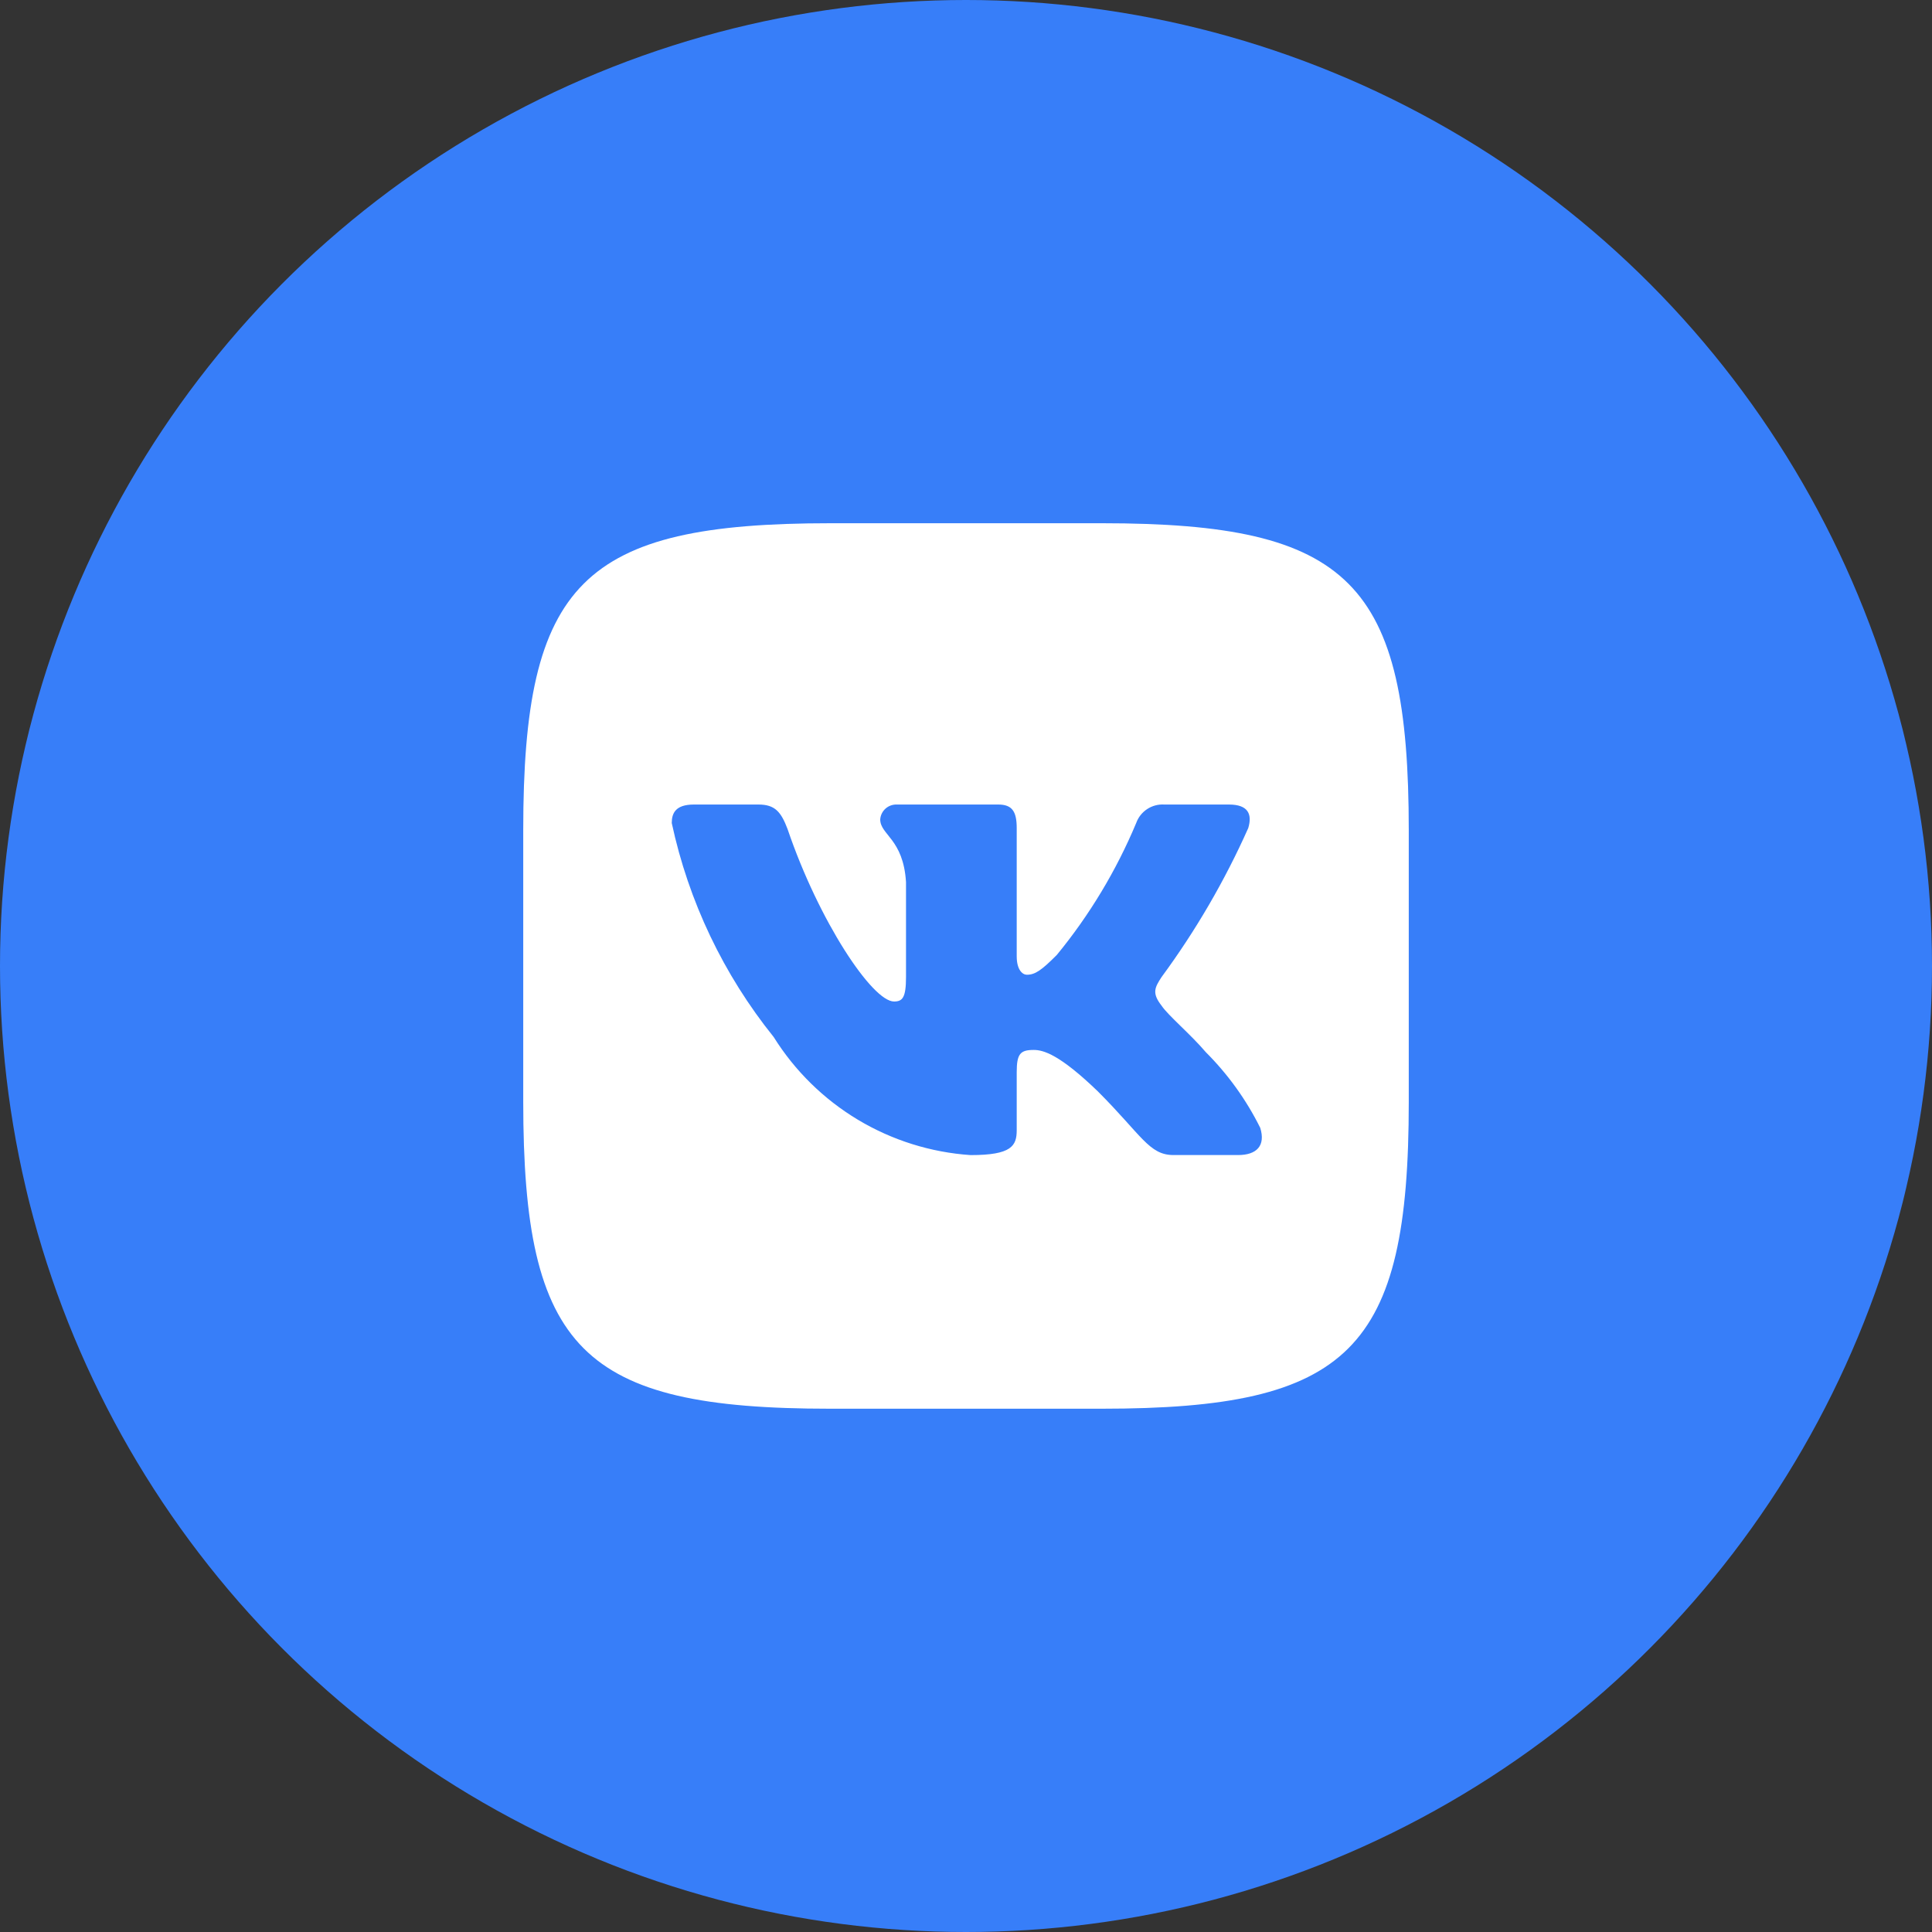 <?xml version="1.0" encoding="UTF-8"?> <svg xmlns="http://www.w3.org/2000/svg" width="40" height="40" viewBox="0 0 40 40" fill="none"><rect x="0" y="0" width="40" height="40" fill="#333333" stroke="none"/><ellipse cx="20" cy="20" rx="20" ry="20" transform="rotate(180 20 20)" fill="#377EF9"></ellipse><g clip-path="url(#clip0_164_845)"><path d="M22.817 10.833H17.193C12.054 10.833 10.833 12.055 10.833 17.183V22.807C10.833 27.944 12.046 29.166 17.183 29.166H22.808C27.945 29.166 29.167 27.954 29.167 22.817V17.193C29.167 12.054 27.954 10.833 22.817 10.833ZM25.634 23.914H24.296C23.79 23.914 23.638 23.504 22.731 22.597C21.939 21.833 21.604 21.738 21.403 21.738C21.127 21.738 21.05 21.814 21.05 22.196V23.399C21.05 23.724 20.945 23.915 20.095 23.915C19.271 23.859 18.471 23.608 17.762 23.183C17.054 22.758 16.456 22.171 16.018 21.47C14.979 20.178 14.256 18.661 13.908 17.04C13.908 16.839 13.984 16.657 14.366 16.657H15.704C16.047 16.657 16.171 16.811 16.305 17.163C16.954 19.074 18.061 20.735 18.51 20.735C18.683 20.735 18.758 20.659 18.758 20.229V18.262C18.701 17.364 18.224 17.288 18.224 16.964C18.23 16.878 18.27 16.798 18.334 16.741C18.398 16.684 18.482 16.654 18.567 16.657H20.668C20.955 16.657 21.05 16.8 21.05 17.144V19.799C21.05 20.086 21.174 20.181 21.26 20.181C21.433 20.181 21.566 20.086 21.881 19.77C22.558 18.945 23.112 18.024 23.524 17.039C23.566 16.921 23.646 16.82 23.751 16.751C23.856 16.682 23.98 16.649 24.106 16.657H25.443C25.844 16.657 25.929 16.858 25.844 17.144C25.358 18.234 24.756 19.268 24.049 20.229C23.905 20.449 23.847 20.563 24.049 20.821C24.182 21.022 24.65 21.413 24.966 21.785C25.424 22.243 25.804 22.771 26.092 23.351C26.207 23.723 26.015 23.914 25.634 23.914Z" fill="white"></path></g><defs><clipPath id="clip0_164_845"><rect width="20" height="20" fill="white" transform="translate(10 10)"></rect></clipPath></defs></svg> 